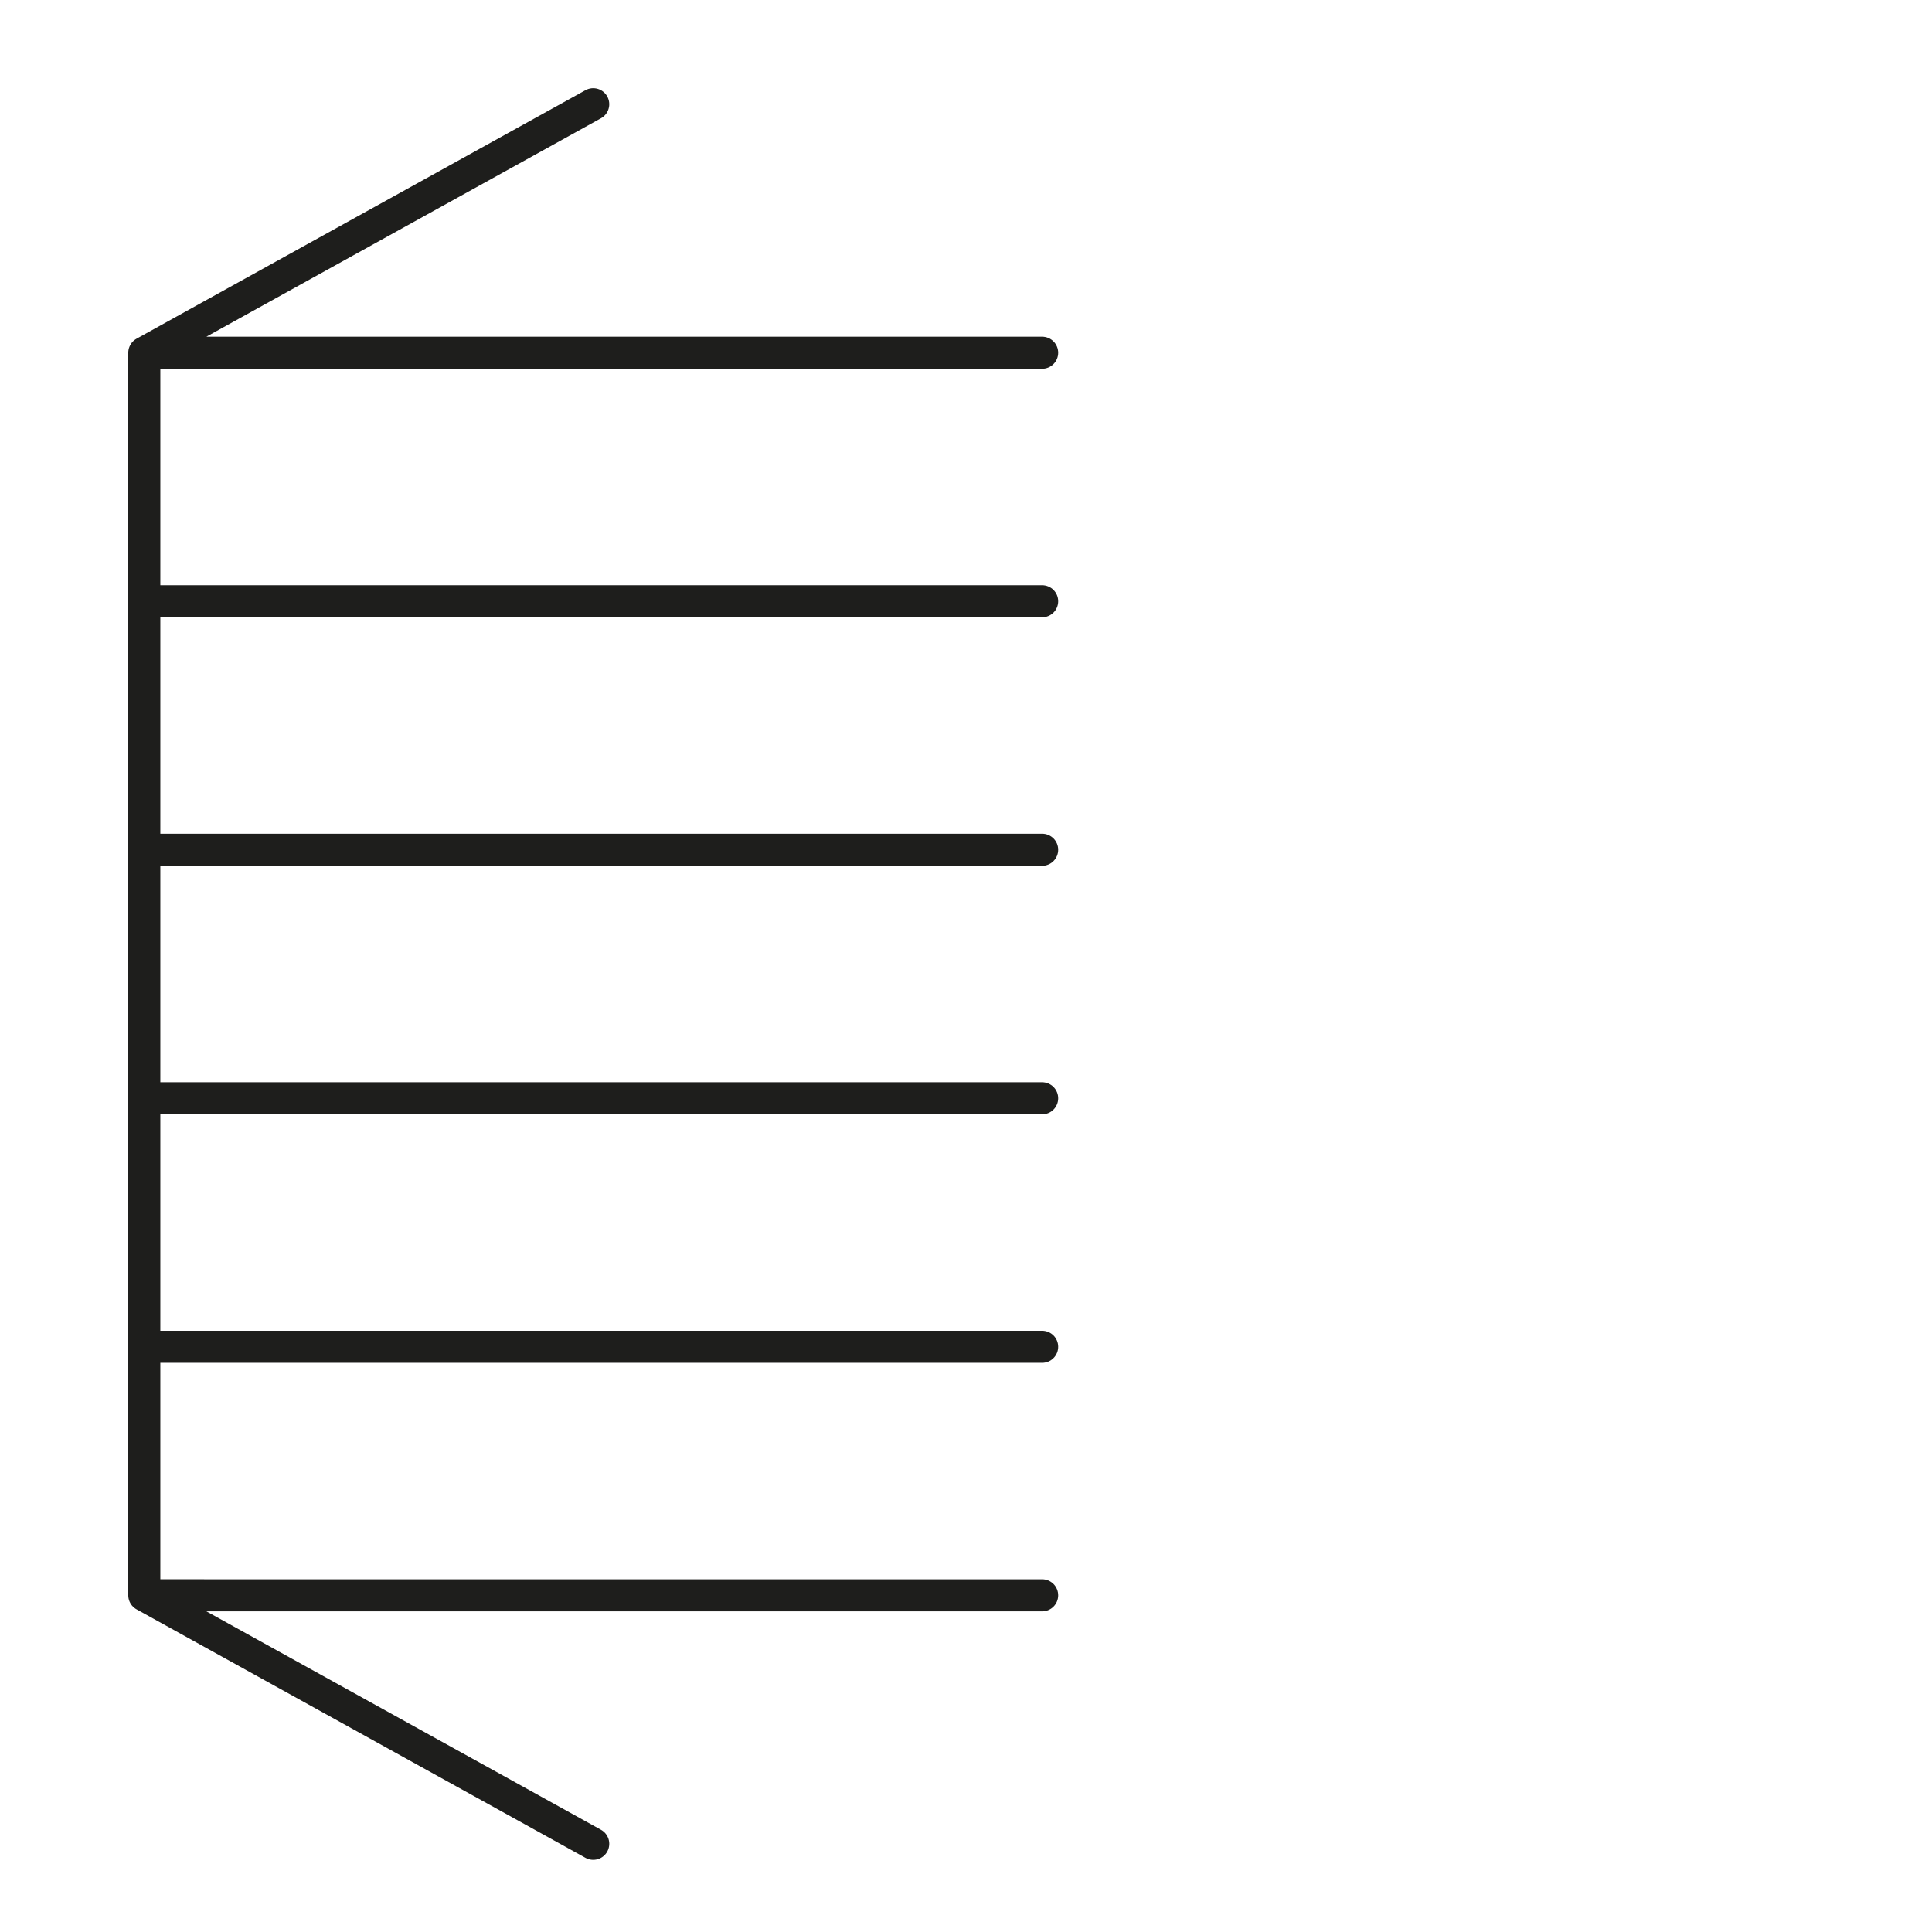<?xml version="1.0" encoding="utf-8"?>
<!-- Generator: Adobe Illustrator 24.1.2, SVG Export Plug-In . SVG Version: 6.00 Build 0)  -->
<svg version="1.1" id="Ebene_1" xmlns="http://www.w3.org/2000/svg" xmlns:xlink="http://www.w3.org/1999/xlink" x="0px" y="0px"
	 viewBox="0 0 24.1 24.1" style="enable-background:new 0 0 24.1 24.1;" xml:space="preserve">
<style type="text/css">
	.st0{fill:none;stroke:#1E1E1C;stroke-width:0.4;stroke-linecap:round;stroke-linejoin:round;stroke-miterlimit:22.926;}
</style>
<path class="st0" d="M7.4,23L7.4,23l-5.6-3.1l0,0l0,0H13H1.8H13H1.8v-3.1v3.1v-3.1v3.1v-3.1H13H1.8H13H1.8v-3.1v3.1v-3.1v3.1v-3.1
	H13H1.8H13H1.8v-3.1v3.1v-3.1v3.1v-3.1H13H1.8H13H1.8V7.5v3.1V7.5v3.1V7.5H13H1.8H13H1.8V4.4v3.1V4.4v3.1V4.4H13H1.8H13H1.8l0,0
	l5.6-3.1L1.8,4.4l5.6-3.1L1.8,4.4l5.6-3.1l0,0l0,0l0,0l0,0l0,0"/>
<path class="st0" d="M6.5,24.5"/>
</svg>
